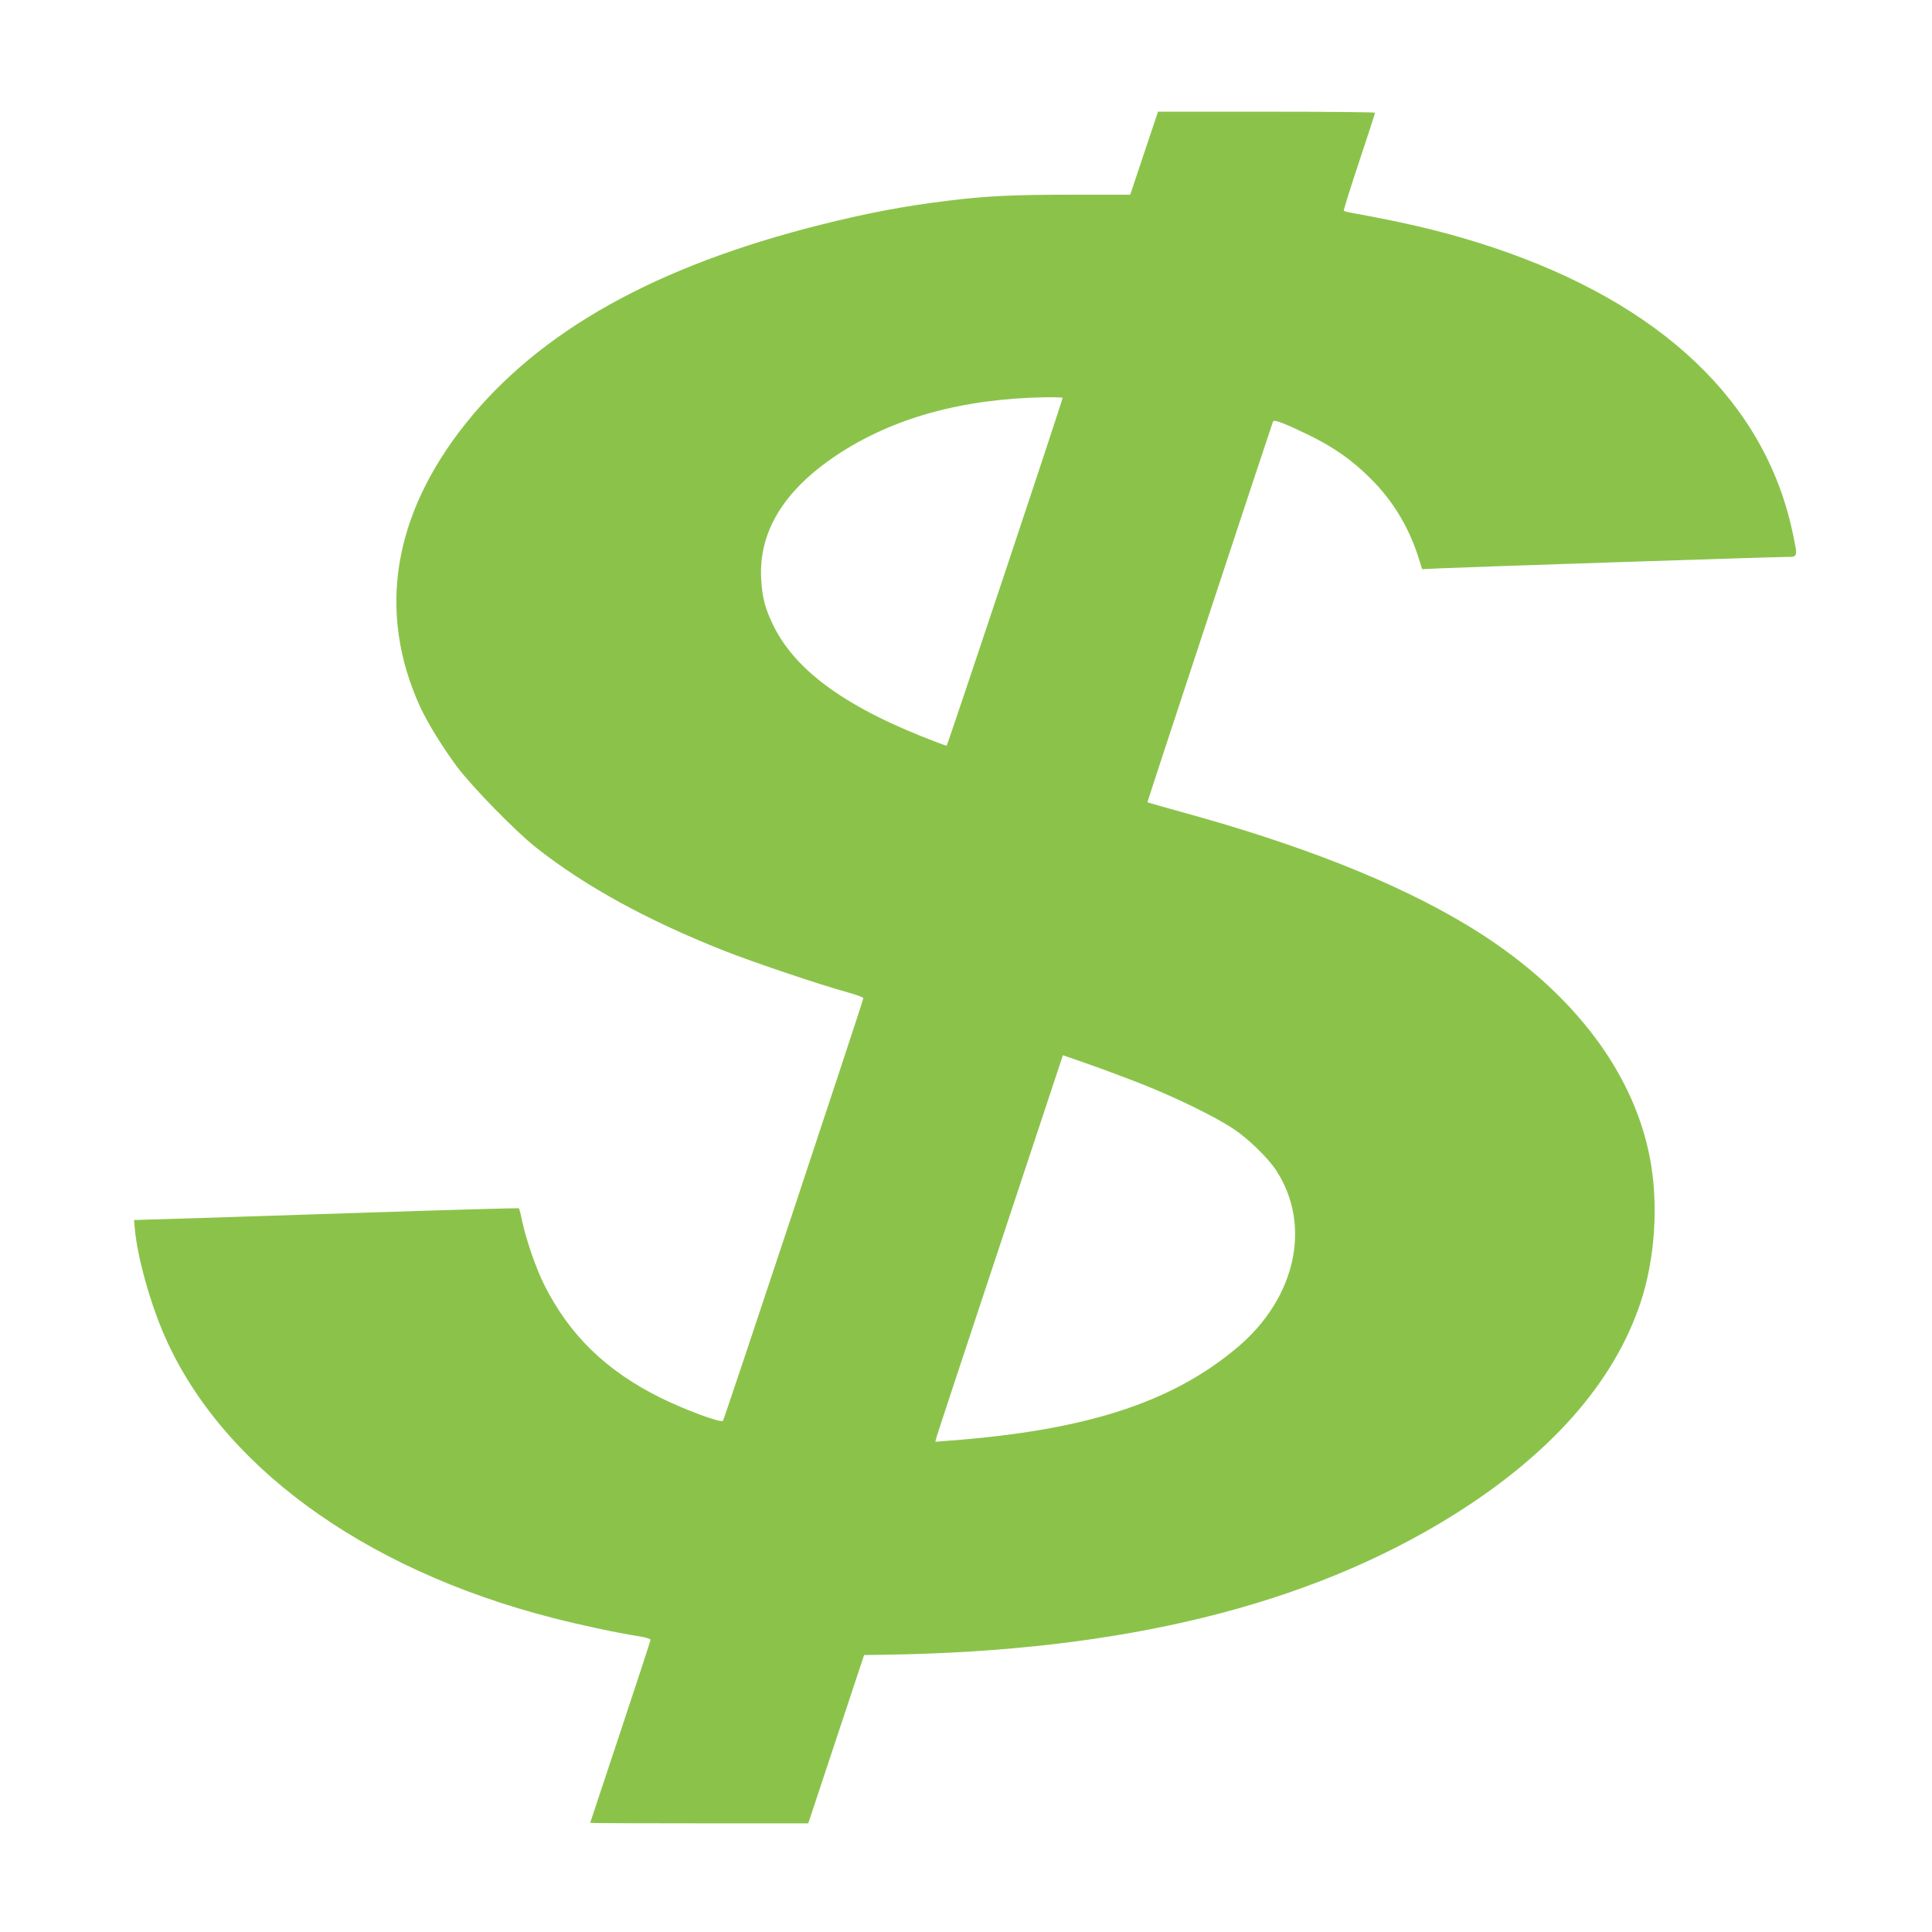 <?xml version="1.0" standalone="no"?>
<!DOCTYPE svg PUBLIC "-//W3C//DTD SVG 20010904//EN"
 "http://www.w3.org/TR/2001/REC-SVG-20010904/DTD/svg10.dtd">
<svg version="1.0" xmlns="http://www.w3.org/2000/svg"
 width="1280pt" height="1280pt" viewBox="0 0 1280 1280"
 preserveAspectRatio="xMidYMid meet">
<g transform="translate(0,1280) scale(0.1,-0.1)"
fill="#8bc34a" stroke="none">
<path d="M7580 11785 l-92 -275 -379 0 c-404 0 -574 -8 -839 -41 -284 -35
-524 -81 -825 -156 -1100 -275 -1869 -705 -2359 -1318 -484 -607 -588 -1250
-303 -1877 49 -106 147 -266 245 -398 98 -131 389 -429 522 -534 324 -256 733
-481 1245 -684 195 -77 639 -227 823 -277 56 -16 102 -33 102 -38 0 -15 -922
-2792 -930 -2800 -14 -16 -251 72 -415 153 -360 179 -602 414 -770 749 -53
107 -115 284 -144 414 -10 49 -21 90 -23 92 -2 2 -472 -11 -1043 -30 -572 -19
-1145 -37 -1274 -41 l-233 -7 6 -66 c18 -181 94 -458 182 -668 367 -878 1321
-1579 2589 -1903 188 -48 418 -97 568 -121 43 -6 77 -17 77 -23 0 -6 -90 -281
-200 -611 -110 -330 -200 -601 -200 -602 0 -2 325 -3 723 -3 l722 0 185 558
185 557 140 2 c1569 23 2801 326 3757 921 648 404 1067 878 1245 1406 99 295
123 662 63 970 -115 591 -544 1135 -1211 1537 -472 284 -1101 533 -1890 749
-123 34 -225 63 -227 65 -2 2 804 2444 832 2522 6 16 76 -11 241 -91 164 -81
284 -165 405 -286 146 -145 251 -317 316 -518 l26 -83 127 6 c193 9 2199 75
2280 75 85 0 83 -7 47 164 -183 862 -869 1514 -1986 1887 -276 92 -536 156
-903 223 -43 7 -81 16 -84 19 -3 3 43 149 101 324 58 175 106 321 106 326 0 4
-324 7 -719 7 l-719 0 -92 -275z m-540 -1621 c0 -17 -763 -2304 -768 -2304 -4
0 -32 9 -62 21 -592 223 -935 468 -1086 774 -55 113 -74 184 -81 310 -17 311
149 584 495 816 372 249 836 378 1390 387 61 1 112 -1 112 -4z m535 -4550
c225 -90 468 -209 591 -289 101 -66 231 -192 289 -279 237 -363 131 -846 -257
-1173 -434 -366 -1004 -550 -1912 -618 l-89 -7 7 28 c4 16 194 592 423 1281
l415 1252 172 -60 c94 -33 257 -94 361 -135z"/>
</g>
</svg>
